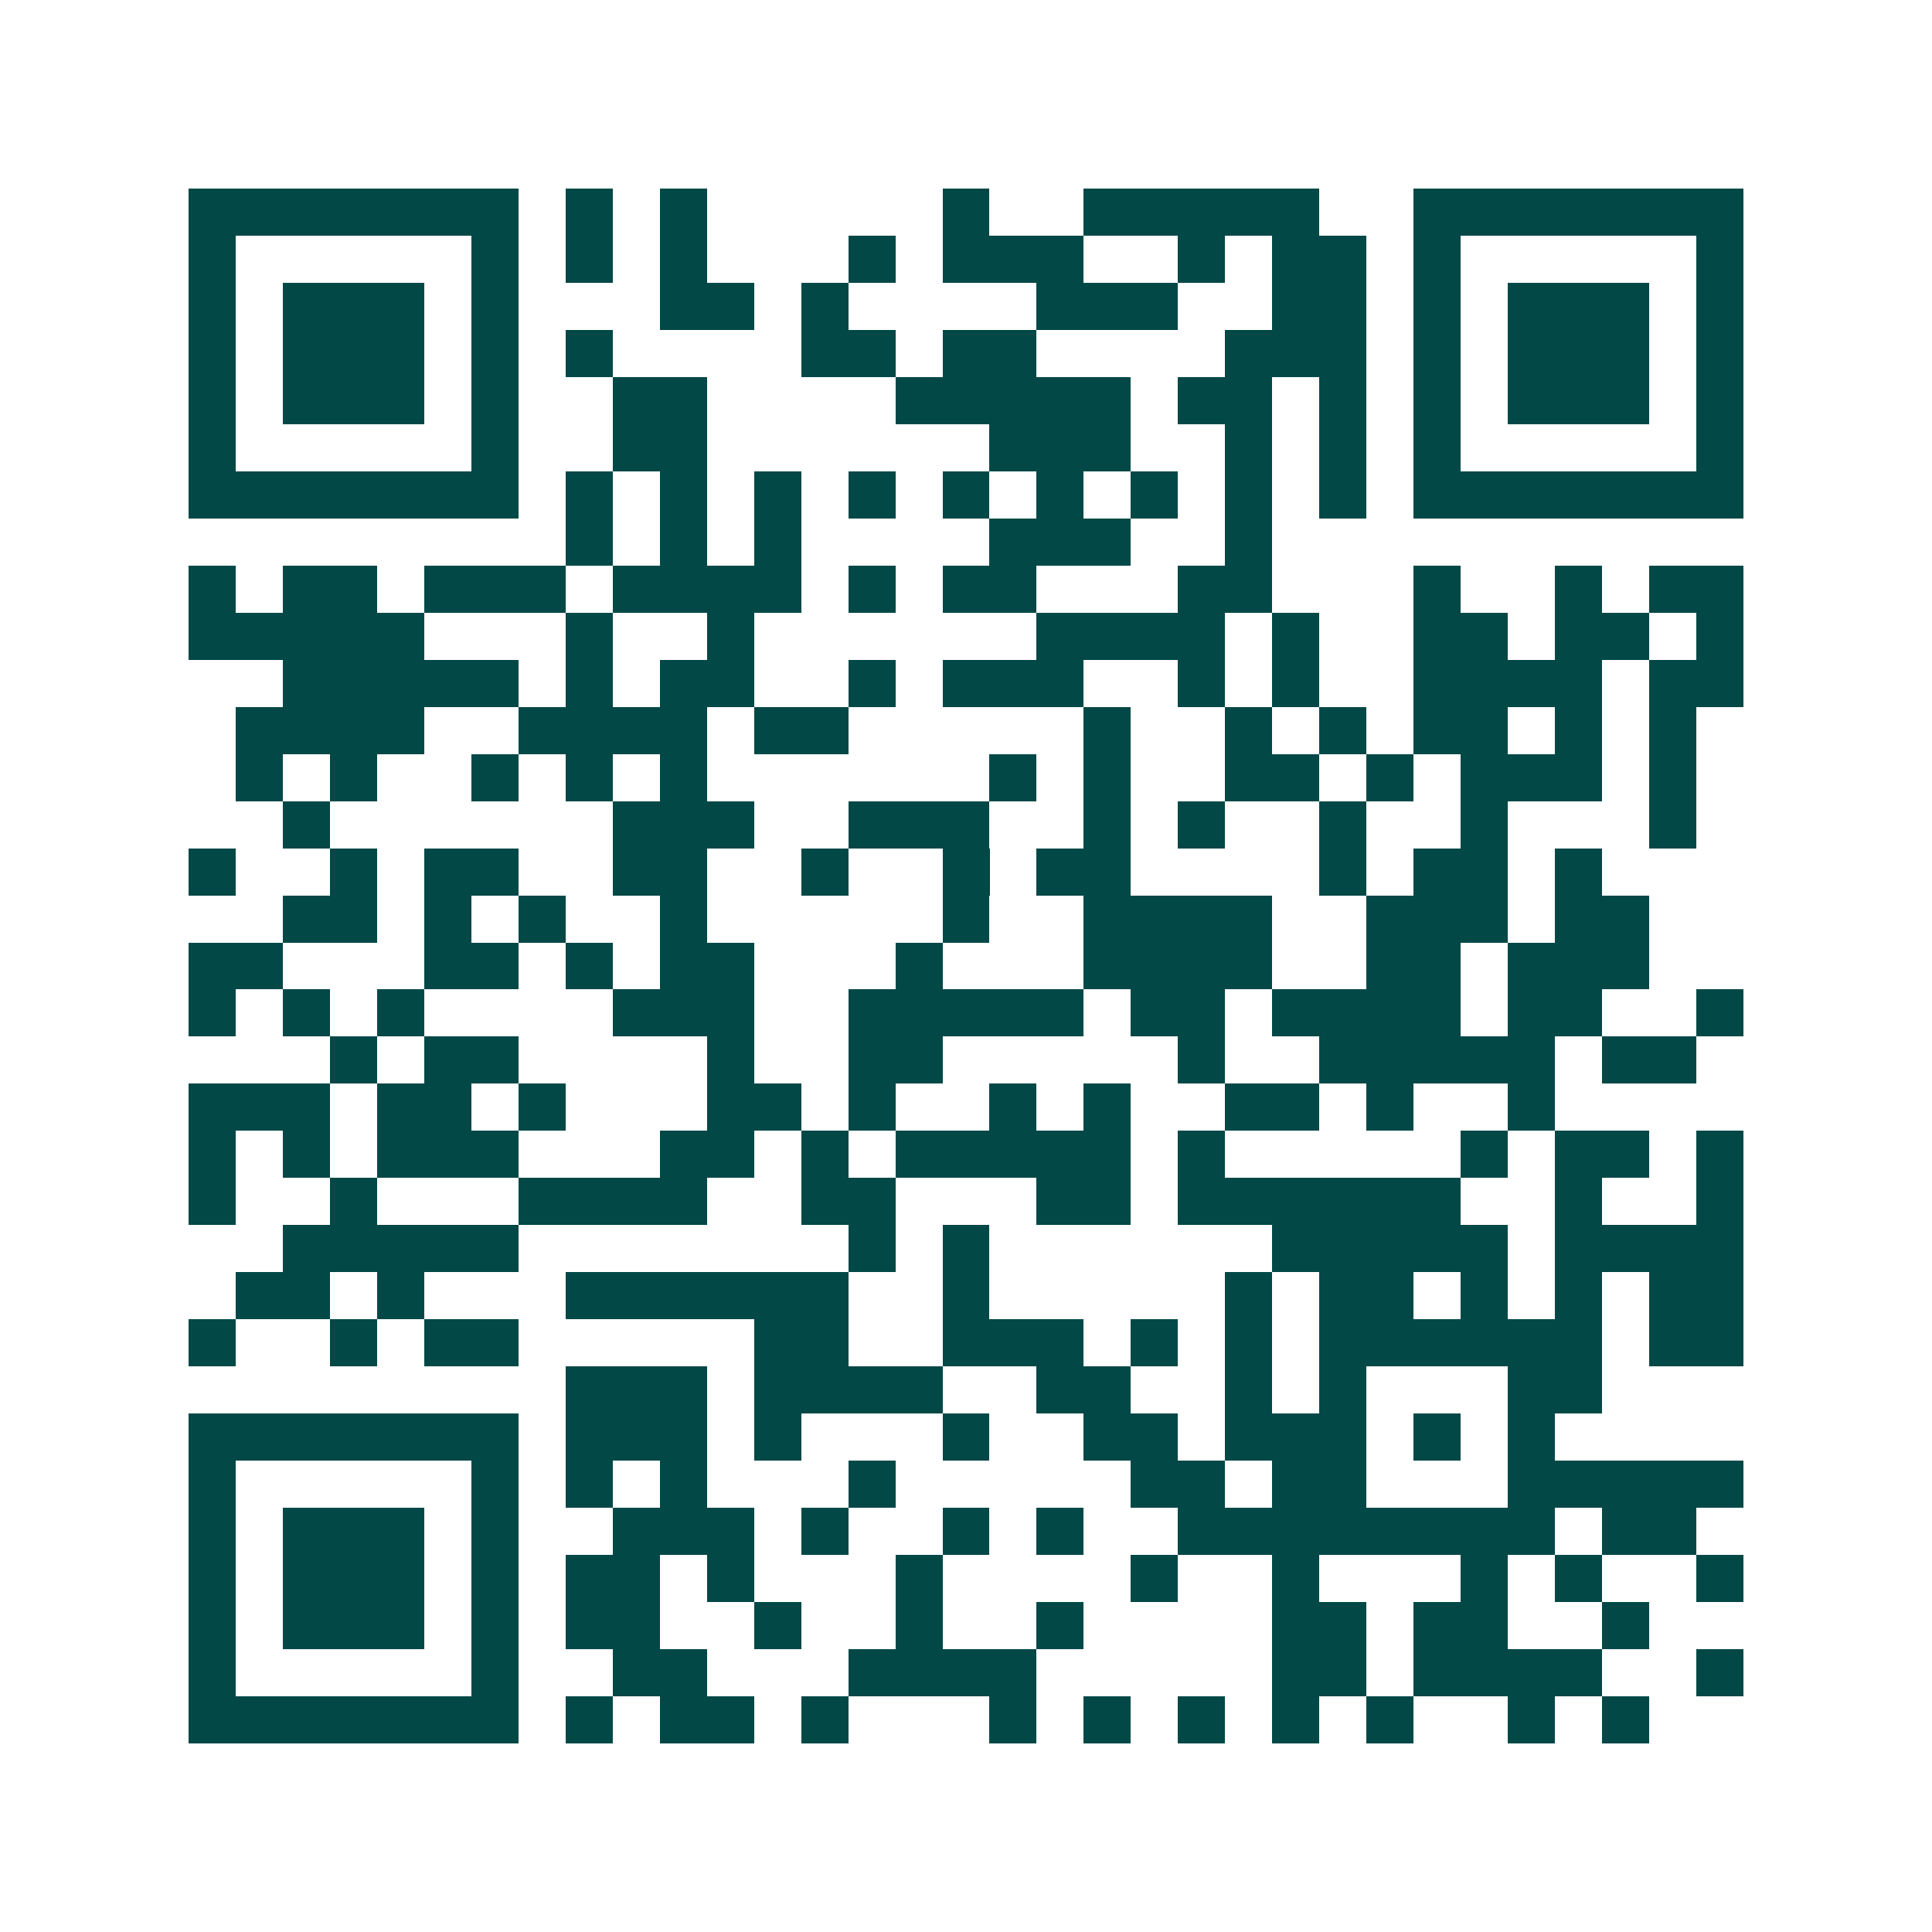 <svg xmlns="http://www.w3.org/2000/svg" width="200" height="200" viewBox="0 0 41 41" shape-rendering="crispEdges"><path fill="#ffffff" d="M0 0h41v41H0z"/><path stroke="#014847" d="M4 4.5h7m1 0h1m1 0h1m5 0h1m2 0h5m2 0h7M4 5.5h1m5 0h1m1 0h1m1 0h1m3 0h1m1 0h3m2 0h1m1 0h2m1 0h1m5 0h1M4 6.5h1m1 0h3m1 0h1m3 0h2m1 0h1m4 0h3m2 0h2m1 0h1m1 0h3m1 0h1M4 7.5h1m1 0h3m1 0h1m1 0h1m4 0h2m1 0h2m4 0h3m1 0h1m1 0h3m1 0h1M4 8.5h1m1 0h3m1 0h1m2 0h2m4 0h5m1 0h2m1 0h1m1 0h1m1 0h3m1 0h1M4 9.5h1m5 0h1m2 0h2m6 0h3m2 0h1m1 0h1m1 0h1m5 0h1M4 10.5h7m1 0h1m1 0h1m1 0h1m1 0h1m1 0h1m1 0h1m1 0h1m1 0h1m1 0h1m1 0h7M12 11.5h1m1 0h1m1 0h1m4 0h3m2 0h1M4 12.5h1m1 0h2m1 0h3m1 0h4m1 0h1m1 0h2m3 0h2m3 0h1m2 0h1m1 0h2M4 13.5h5m3 0h1m2 0h1m6 0h4m1 0h1m2 0h2m1 0h2m1 0h1M6 14.5h5m1 0h1m1 0h2m2 0h1m1 0h3m2 0h1m1 0h1m2 0h4m1 0h2M5 15.5h4m2 0h4m1 0h2m5 0h1m2 0h1m1 0h1m1 0h2m1 0h1m1 0h1M5 16.5h1m1 0h1m2 0h1m1 0h1m1 0h1m6 0h1m1 0h1m2 0h2m1 0h1m1 0h3m1 0h1M6 17.5h1m6 0h3m2 0h3m2 0h1m1 0h1m2 0h1m2 0h1m3 0h1M4 18.5h1m2 0h1m1 0h2m2 0h2m2 0h1m2 0h1m1 0h2m4 0h1m1 0h2m1 0h1M6 19.5h2m1 0h1m1 0h1m2 0h1m5 0h1m2 0h4m2 0h3m1 0h2M4 20.5h2m3 0h2m1 0h1m1 0h2m3 0h1m3 0h4m2 0h2m1 0h3M4 21.5h1m1 0h1m1 0h1m4 0h3m2 0h5m1 0h2m1 0h4m1 0h2m2 0h1M7 22.5h1m1 0h2m4 0h1m2 0h2m5 0h1m2 0h5m1 0h2M4 23.5h3m1 0h2m1 0h1m3 0h2m1 0h1m2 0h1m1 0h1m2 0h2m1 0h1m2 0h1M4 24.5h1m1 0h1m1 0h3m3 0h2m1 0h1m1 0h5m1 0h1m5 0h1m1 0h2m1 0h1M4 25.5h1m2 0h1m3 0h4m2 0h2m3 0h2m1 0h6m2 0h1m2 0h1M6 26.5h5m7 0h1m1 0h1m6 0h5m1 0h4M5 27.5h2m1 0h1m3 0h6m2 0h1m5 0h1m1 0h2m1 0h1m1 0h1m1 0h2M4 28.5h1m2 0h1m1 0h2m5 0h2m2 0h3m1 0h1m1 0h1m1 0h6m1 0h2M12 29.5h3m1 0h4m2 0h2m2 0h1m1 0h1m3 0h2M4 30.5h7m1 0h3m1 0h1m3 0h1m2 0h2m1 0h3m1 0h1m1 0h1M4 31.5h1m5 0h1m1 0h1m1 0h1m3 0h1m5 0h2m1 0h2m3 0h5M4 32.5h1m1 0h3m1 0h1m2 0h3m1 0h1m2 0h1m1 0h1m2 0h8m1 0h2M4 33.5h1m1 0h3m1 0h1m1 0h2m1 0h1m3 0h1m4 0h1m2 0h1m3 0h1m1 0h1m2 0h1M4 34.5h1m1 0h3m1 0h1m1 0h2m2 0h1m2 0h1m2 0h1m4 0h2m1 0h2m2 0h1M4 35.5h1m5 0h1m2 0h2m3 0h4m5 0h2m1 0h4m2 0h1M4 36.5h7m1 0h1m1 0h2m1 0h1m3 0h1m1 0h1m1 0h1m1 0h1m1 0h1m2 0h1m1 0h1"/></svg>
